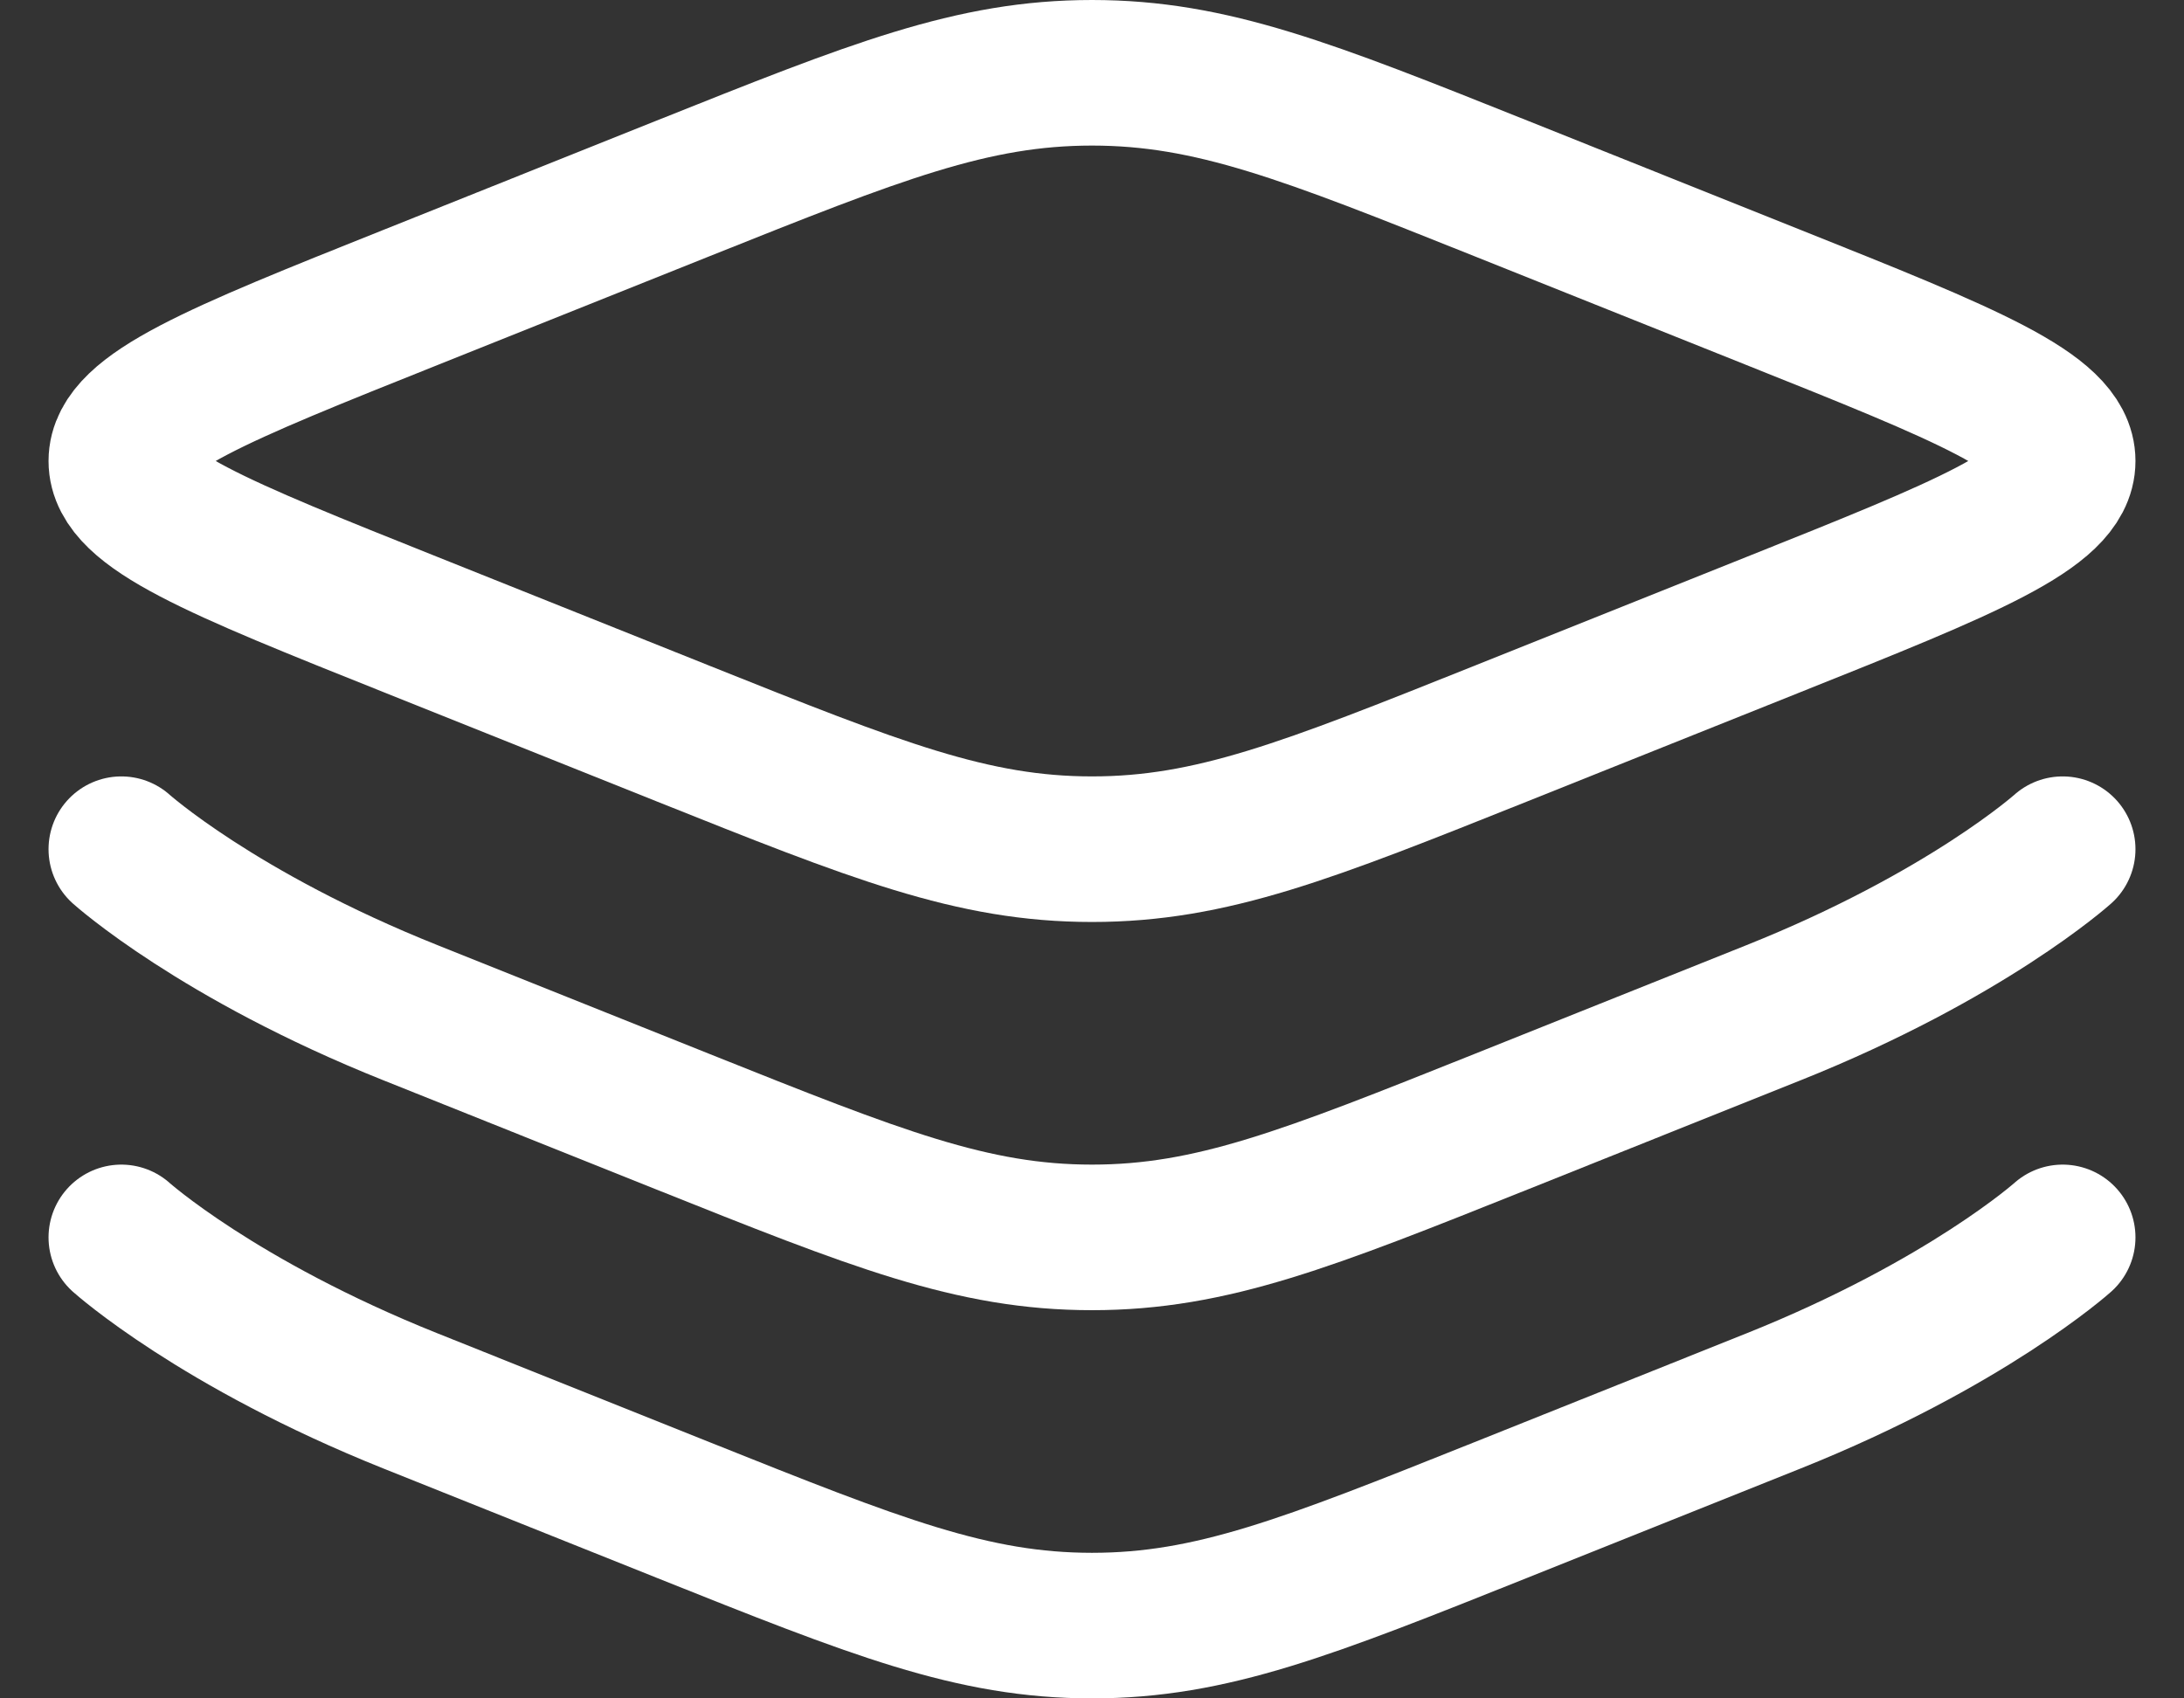 <svg width="18" height="14" viewBox="0 0 18 14" fill="none" xmlns="http://www.w3.org/2000/svg">
<rect x="0" y="0" width="18" height="14" fill="#333333" stroke="none"/>
<path d="M3.383 5.148C1.794 4.513 1 4.195 1 3.8C1 3.405 1.794 3.087 3.383 2.452L5.63 1.553C7.219 0.918 8.013 0.6 9 0.6C9.987 0.6 10.781 0.918 12.37 1.553L14.617 2.452C16.206 3.087 17 3.405 17 3.8C17 4.195 16.206 4.513 14.617 5.148L12.37 6.047C10.781 6.682 9.987 7 9 7C8.013 7 7.219 6.682 5.63 6.047L3.383 5.148Z" stroke="white" stroke-width="1.2"/>
<path d="M17 7C17 7 16.206 7.713 14.617 8.348L12.37 9.247C10.781 9.882 9.987 10.2 9 10.2C8.013 10.2 7.219 9.882 5.63 9.247L3.383 8.348C1.794 7.713 1 7 1 7" stroke="white" stroke-width="1.2" stroke-linecap="round"/>
<path d="M17 10.2C17 10.2 16.206 10.912 14.617 11.548L12.37 12.447C10.781 13.082 9.987 13.4 9 13.4C8.013 13.4 7.219 13.082 5.63 12.447L3.383 11.548C1.794 10.912 1 10.2 1 10.2" stroke="white" stroke-width="1.2" stroke-linecap="round"/>
</svg>
